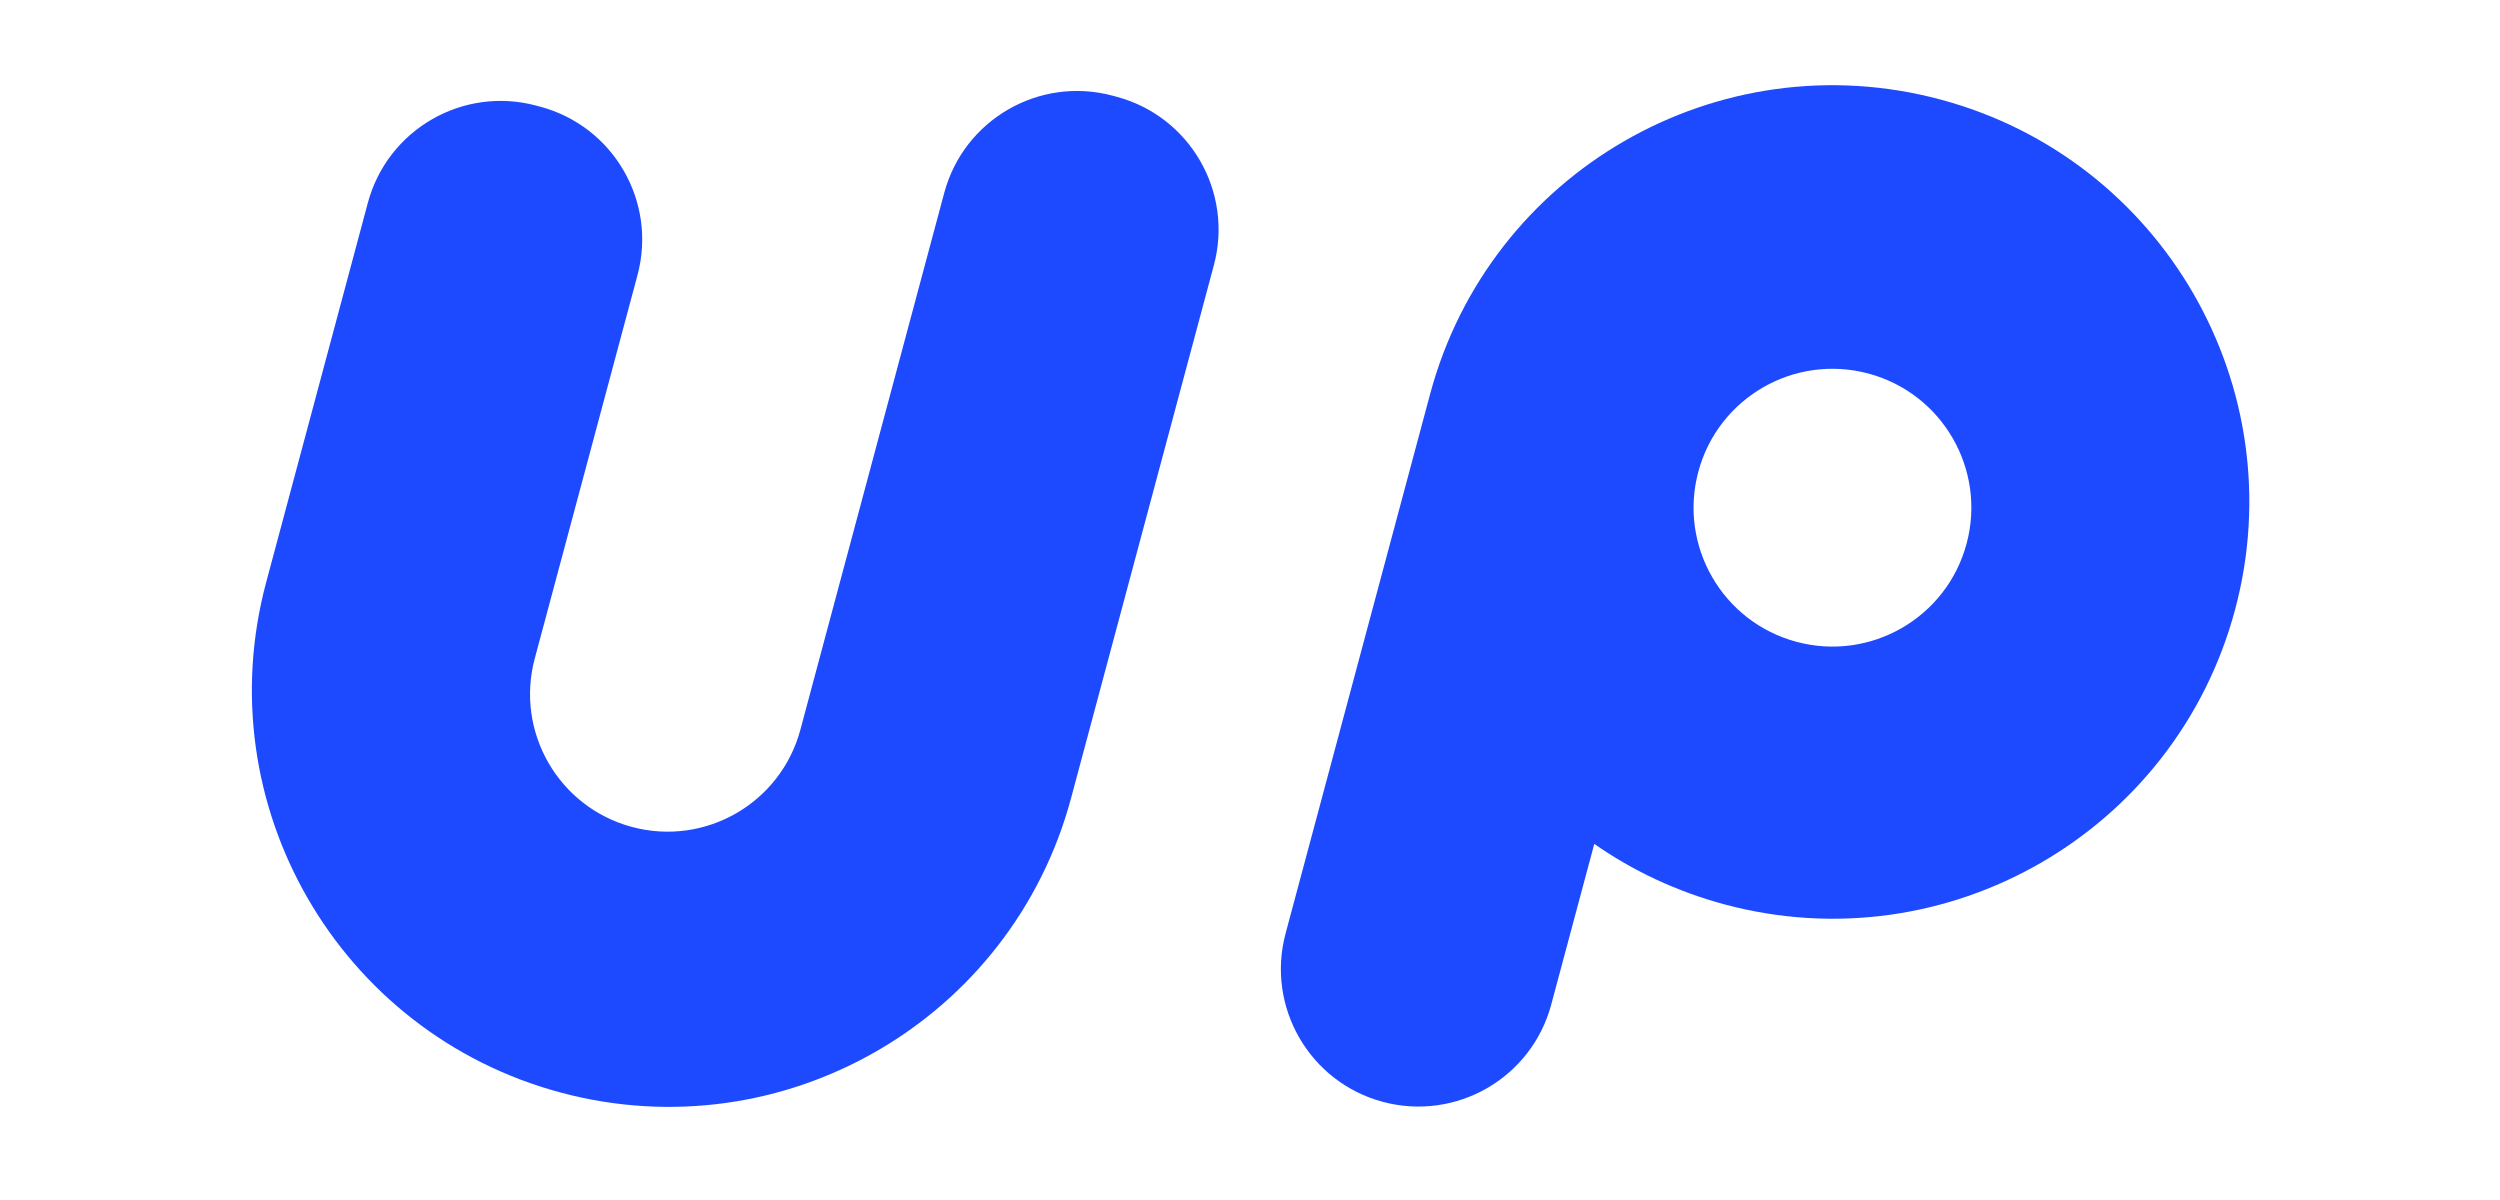 <svg width="600" height="288" viewBox="0 0 600 288" fill="none" xmlns="http://www.w3.org/2000/svg">
<g clip-path="url(#clip0_4_2)">
<path d="M465.697 23.882C519.044 38.176 550.702 93.01 536.408 146.356C522.114 199.703 467.28 231.361 413.934 217.067C402.403 213.977 391.886 208.992 382.627 202.539L372.292 241.109C367.575 258.713 349.48 269.16 331.876 264.443C314.271 259.726 303.824 241.631 308.541 224.027L342.964 95.558C342.992 95.454 343.023 95.35 343.052 95.246C343.109 95.028 343.165 94.81 343.223 94.593C357.517 41.246 412.351 9.588 465.697 23.882ZM448.417 89.65C430.636 84.886 412.36 95.438 407.596 113.218C402.832 130.999 413.383 149.275 431.164 154.039C448.944 158.803 467.22 148.251 471.984 130.471C476.749 112.691 466.197 94.415 448.417 89.65Z" fill="#1E4AFF"/>
<path d="M267.995 23.223C285.6 27.94 296.047 46.035 291.33 63.639L257.067 191.51C242.773 244.857 187.939 276.515 134.593 262.221C81.246 247.927 49.588 193.093 63.882 139.747L88.282 48.683C93 31.078 111.095 20.631 128.699 25.348L129.665 25.607C147.269 30.324 157.716 48.419 152.999 66.023L128.34 158.053C123.623 175.658 134.07 193.753 151.675 198.47C169.279 203.187 187.374 192.74 192.091 175.135L226.613 46.298C231.33 28.694 249.425 18.247 267.03 22.964L267.995 23.223Z" fill="#1E4AFF"/>
</g>
<defs>
<clipPath id="clip0_4_2">
<rect width="600" height="288" fill="white"/>
</clipPath>
</defs>
</svg>
